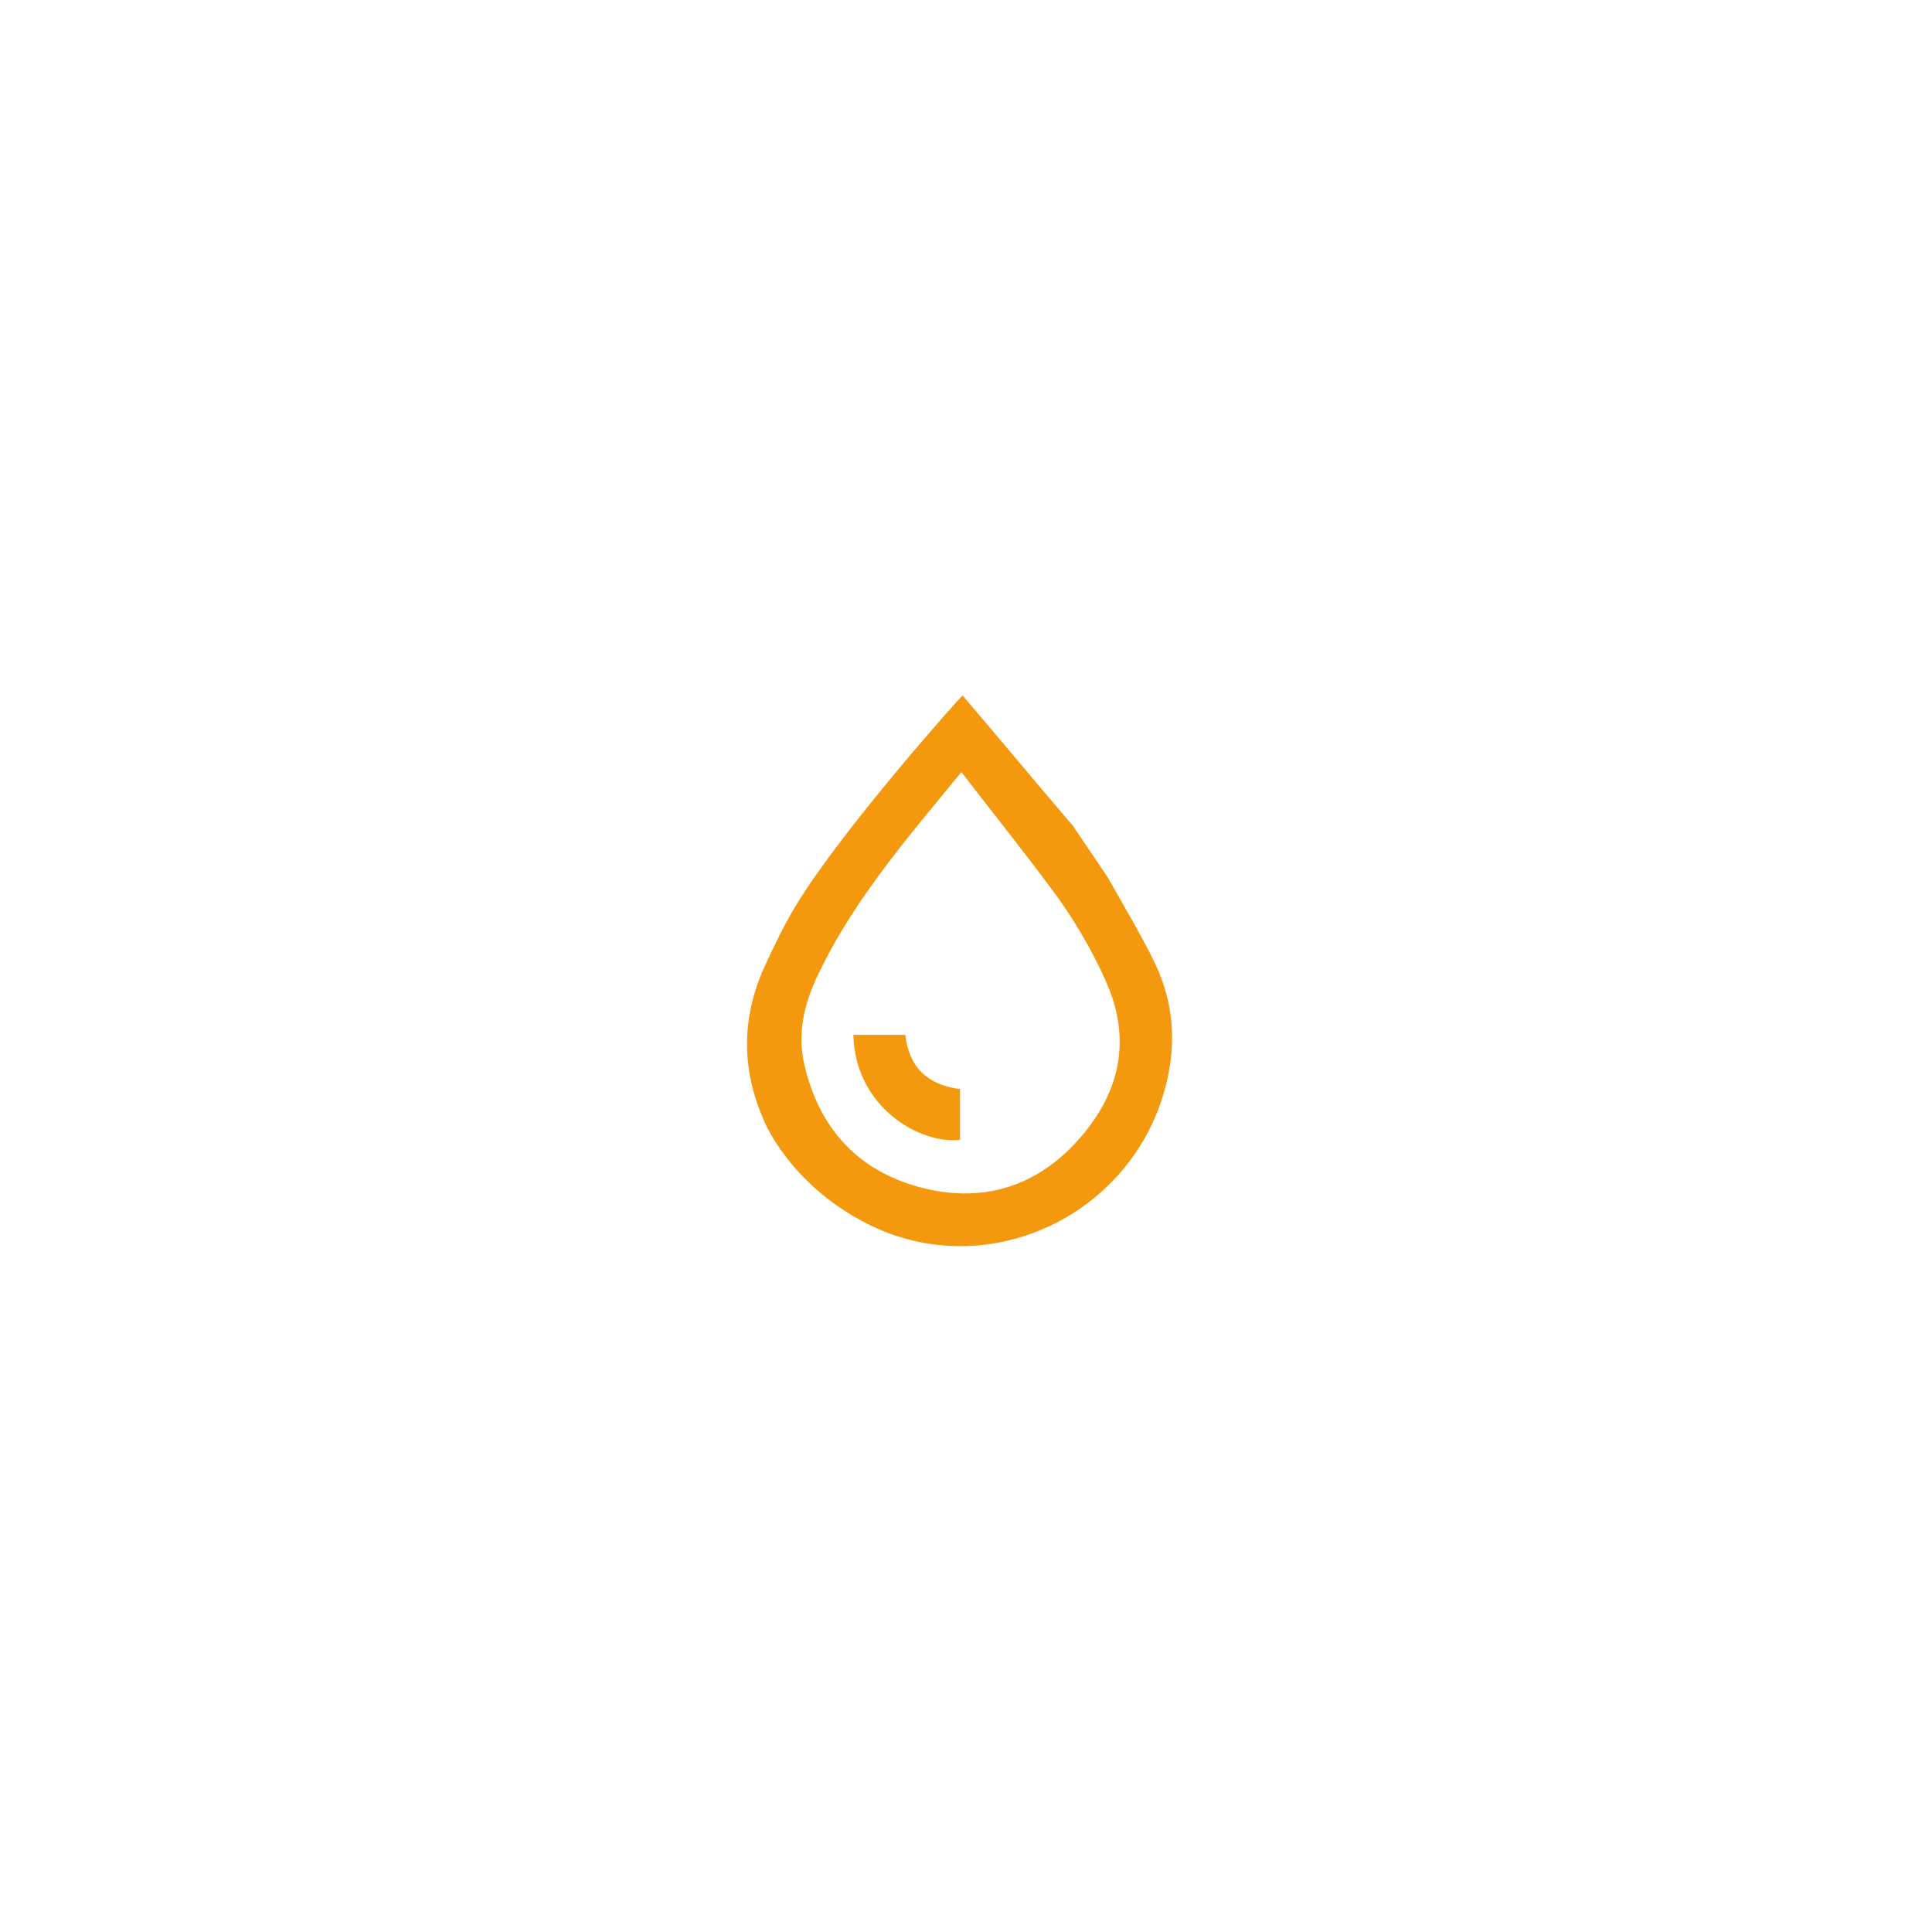 <svg width="150" height="150" viewBox="0 0 150 150" fill="none" xmlns="http://www.w3.org/2000/svg">
<path d="M89.625 74.694C88.567 72.516 87.301 70.438 86.123 68.319C86.004 68.104 85.857 67.906 85.759 67.754L83.298 64.114C80.483 60.823 77.612 57.363 74.736 54C74.525 54.133 65.355 64.438 61.821 70.257C60.902 71.769 60.127 73.377 59.388 74.987C57.53 79.035 57.56 83.073 59.34 87.056C59.34 87.056 61.248 91.836 67.134 94.912C77.037 100.088 89.079 93.807 90.824 82.765C91.274 79.92 90.856 77.23 89.625 74.694ZM83.673 88.551C80.372 92.221 76.109 93.46 71.346 92.156C66.537 90.84 63.593 87.554 62.455 82.693C61.89 80.283 62.411 78.022 63.443 75.825C65.166 72.156 67.473 68.865 69.959 65.692C71.427 63.818 72.965 61.997 74.639 59.946C77.069 63.085 79.423 66.038 81.677 69.065C83.33 71.285 84.738 73.665 85.869 76.203C87.926 80.821 86.899 84.965 83.673 88.551Z" fill="#F4990D"/>
<path d="M66.256 80.347H70.286C70.577 82.856 72.008 84.24 74.535 84.554V88.495C71.475 88.877 66.382 85.977 66.256 80.347Z" fill="#F4990D"/>
</svg>
